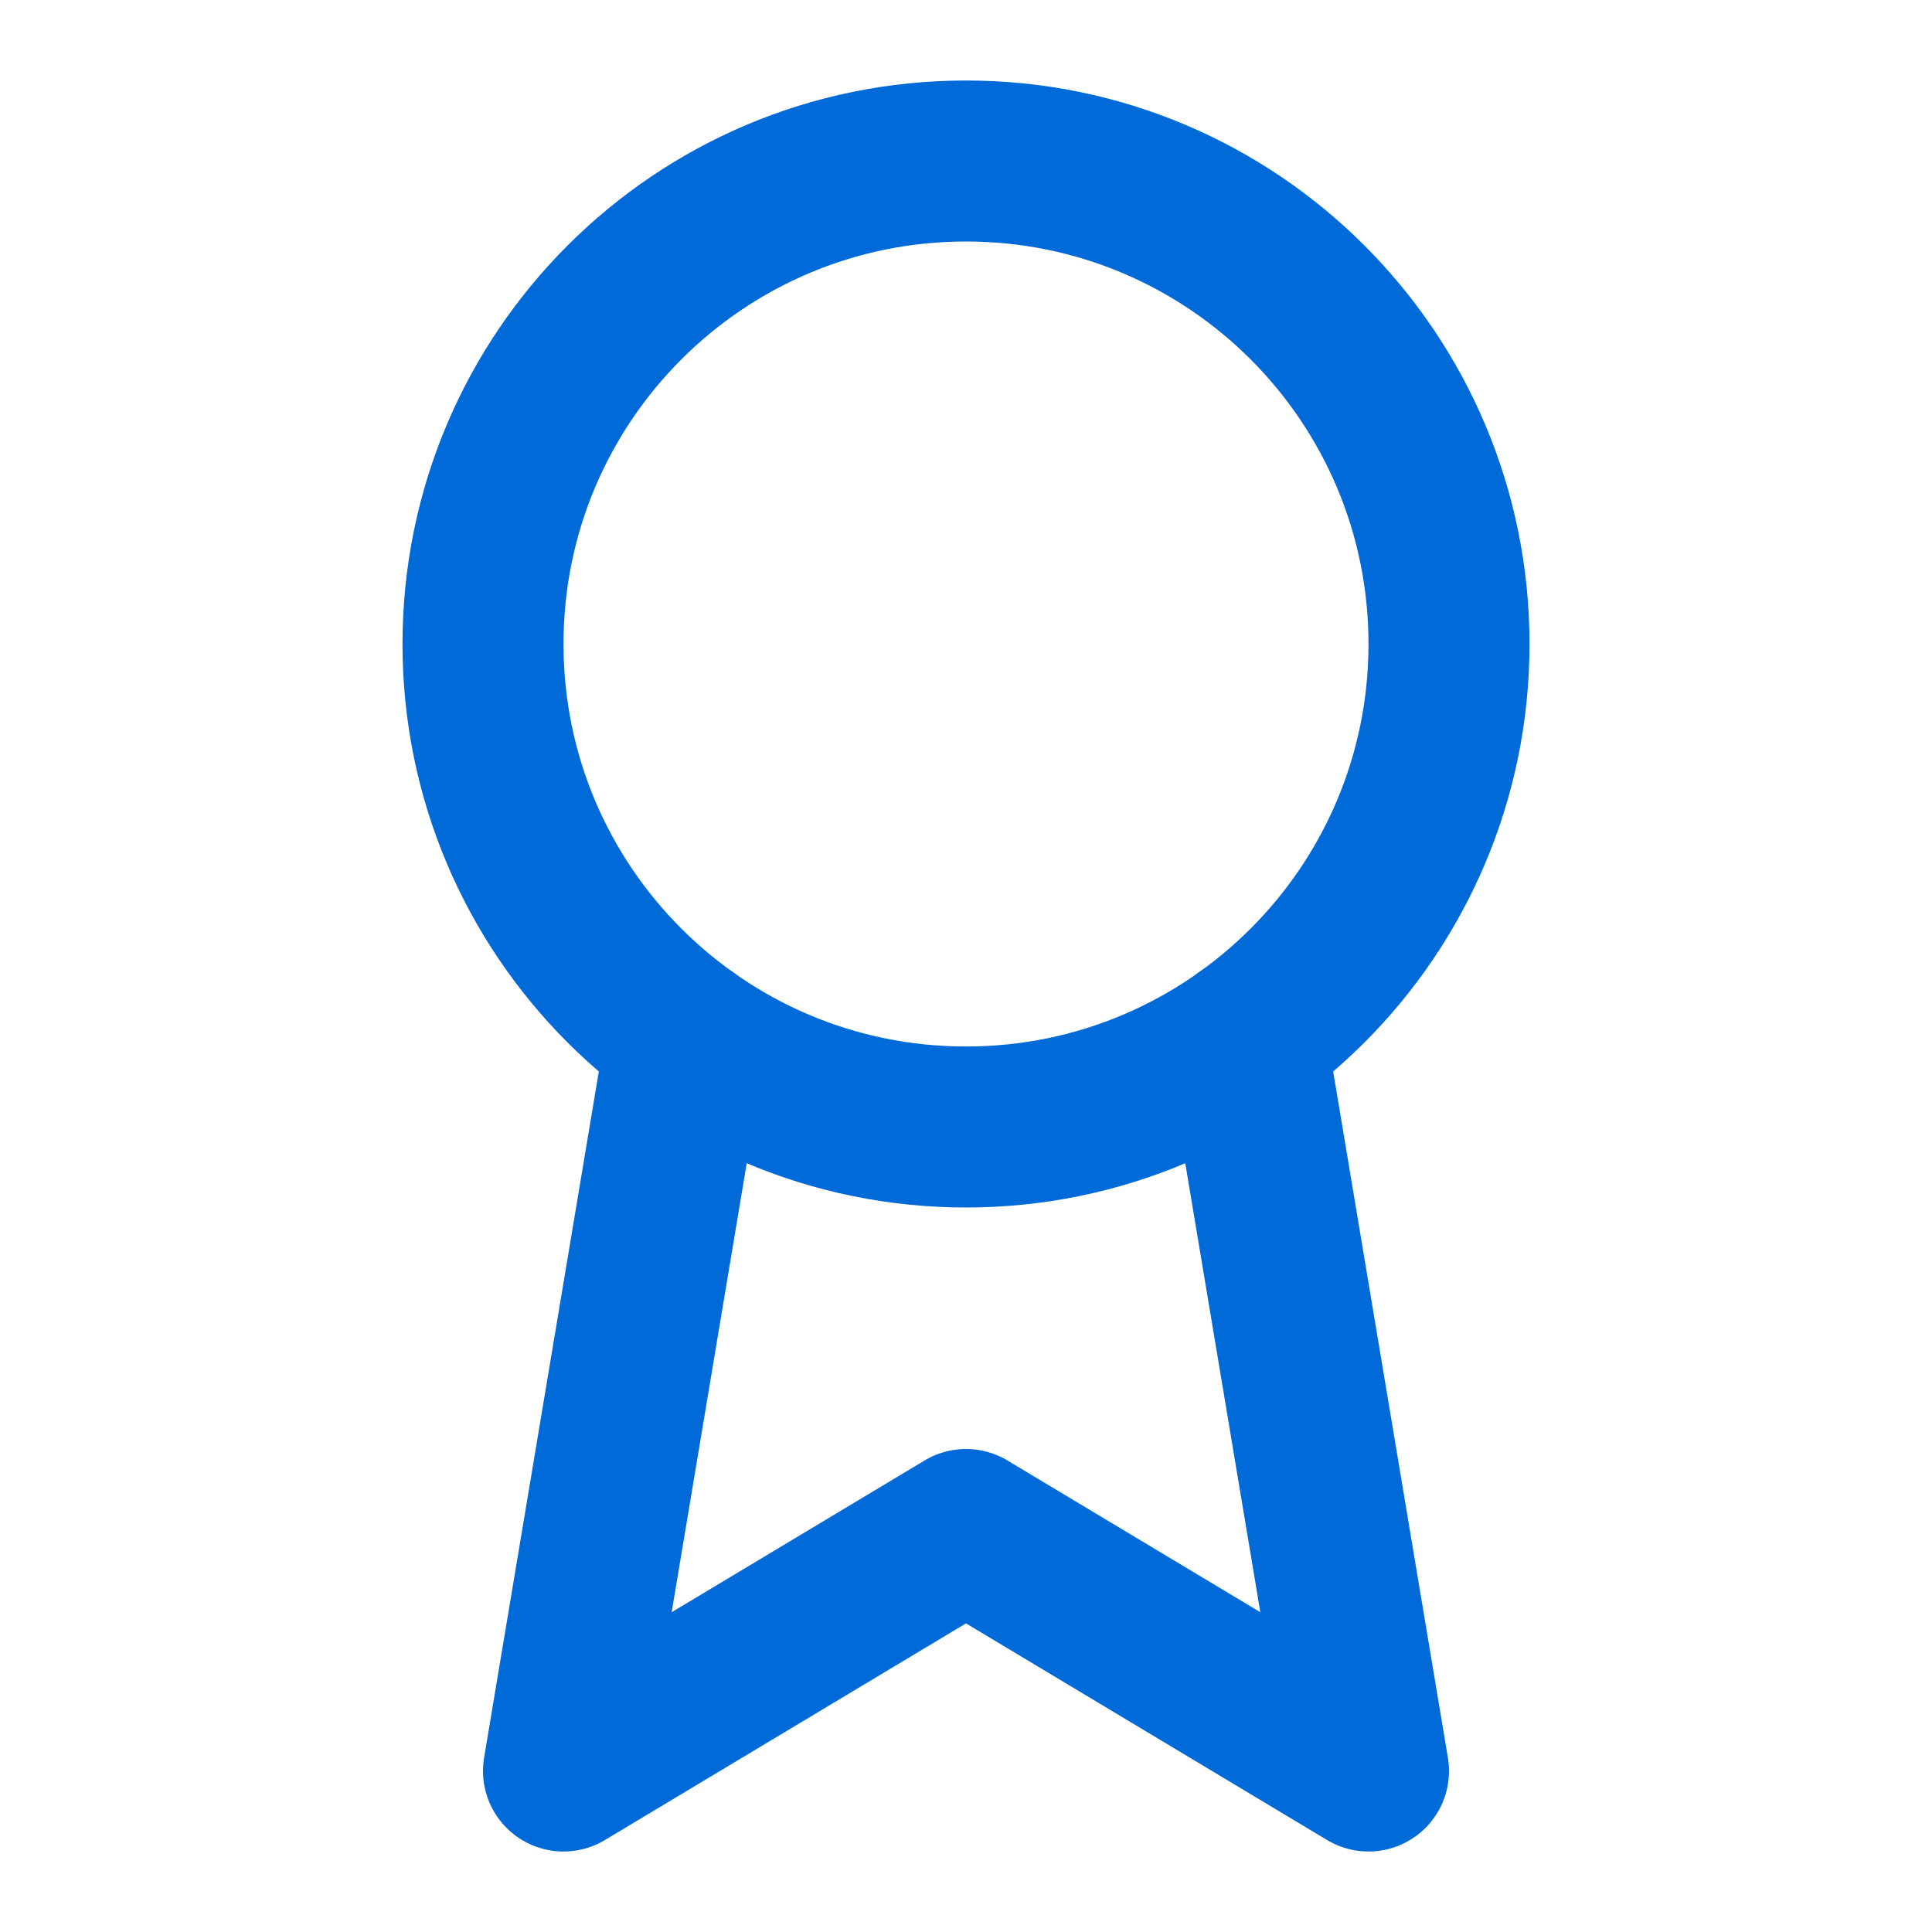 <?xml version="1.0" encoding="UTF-8"?> <svg xmlns="http://www.w3.org/2000/svg" width="24" height="24" viewBox="0 0 24 24" fill="none"><path d="M12 14C15.314 14 18 11.314 18 8C18 4.686 15.314 2 12 2C8.686 2 6 4.686 6 8C6 11.314 8.686 14 12 14Z" stroke="#006AD8" stroke-width="2" stroke-linecap="round" stroke-linejoin="round"></path><path d="M15.477 12.89L17 22L12 19L7 22L8.523 12.89" stroke="#006AD8" stroke-width="2" stroke-linecap="round" stroke-linejoin="round"></path></svg> 